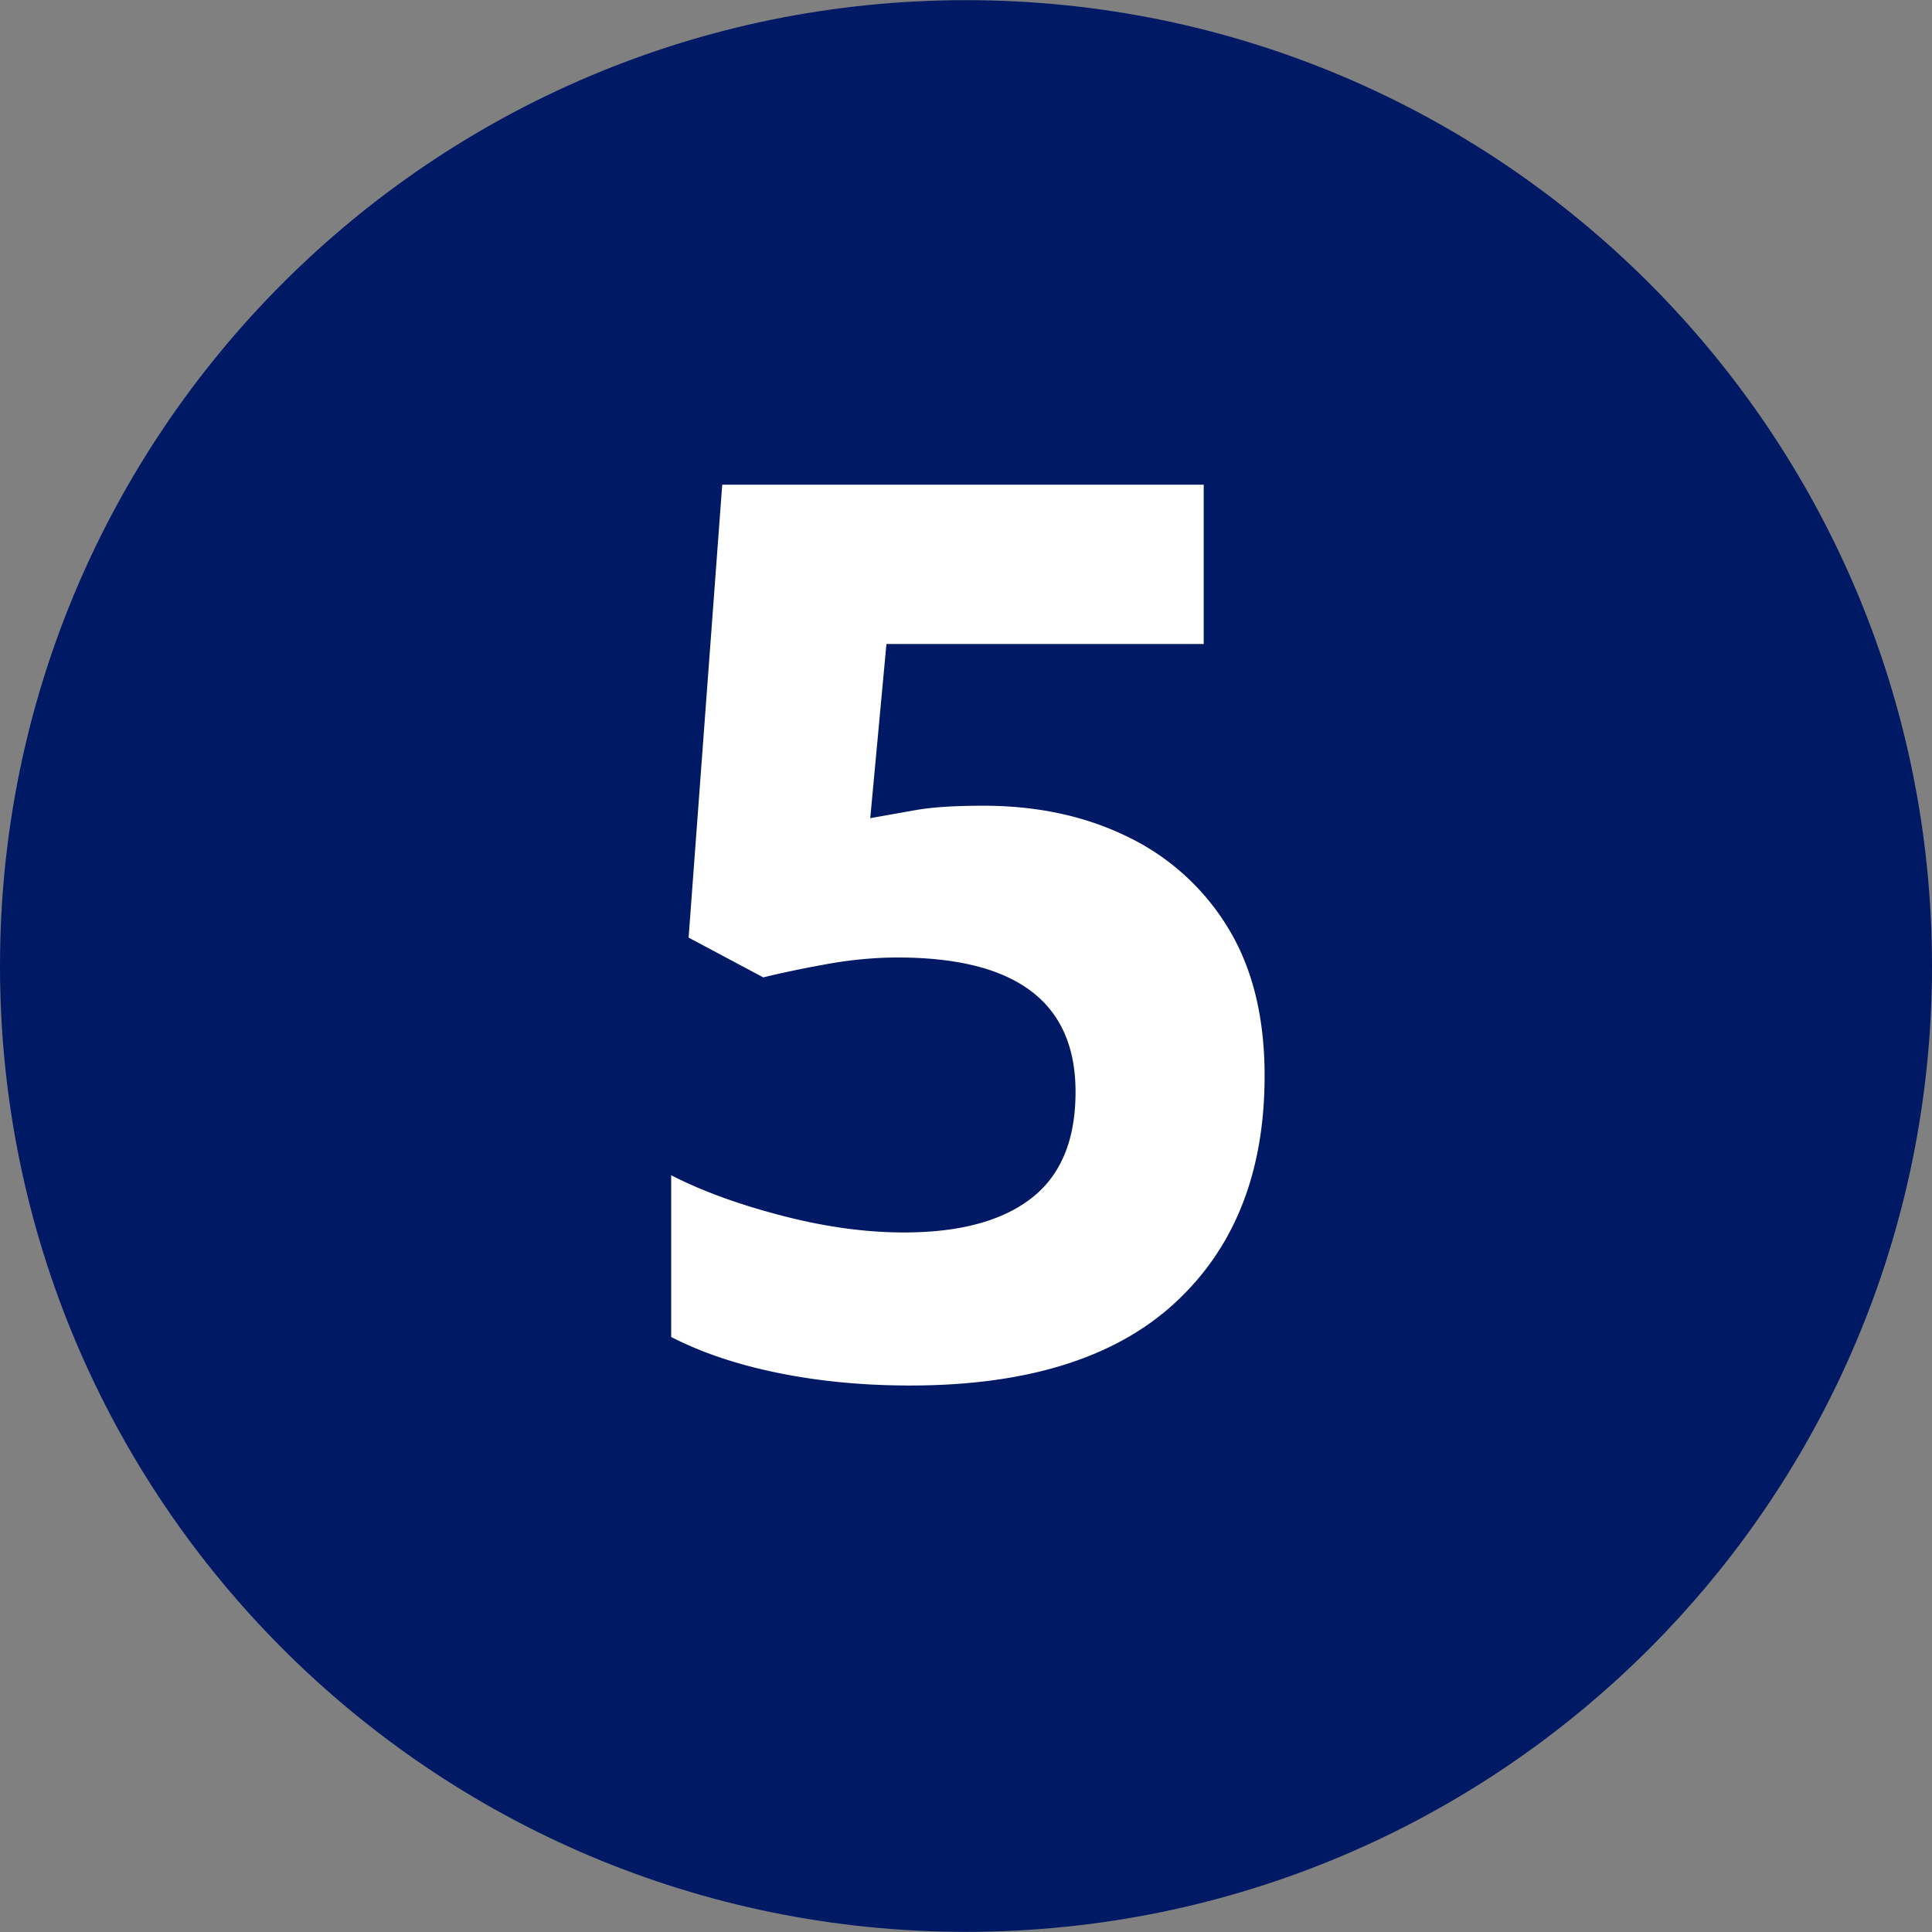 <svg xmlns="http://www.w3.org/2000/svg" width="50" height="50" viewBox="0 0 50 50"><rect x="0" y="0" width="50" height="50" fill="#808080" stroke="none"/><path d="M24.999 49.996C38.805 49.996 50 38.806 50 25S38.805.004 24.999.004 0 11.191 0 25s11.192 24.996 24.999 24.996" fill="#001965"/><path d="M25.451 20.852c1.396 0 2.641.269 3.735.805a6.162 6.162 0 012.592 2.351c.633 1.031.95 2.308.95 3.832 0 2.49-.772 4.449-2.318 5.876-1.546 1.428-3.832 2.141-6.858 2.141-1.203 0-2.335-.107-3.397-.322s-1.991-.526-2.785-.934v-4.186c.794.408 1.749.756 2.865 1.046 1.116.29 2.168.435 3.156.435 1.438 0 2.538-.295 3.3-.885s1.144-1.508 1.144-2.753c0-2.318-1.535-3.478-4.604-3.478-.602 0-1.224.06-1.868.177-.644.118-1.181.231-1.609.338l-1.933-1.03.87-11.721h12.461v4.122h-8.211l-.419 4.508 1.176-.209c.419-.075 1.003-.113 1.755-.113z" fill="#fff"/></svg>